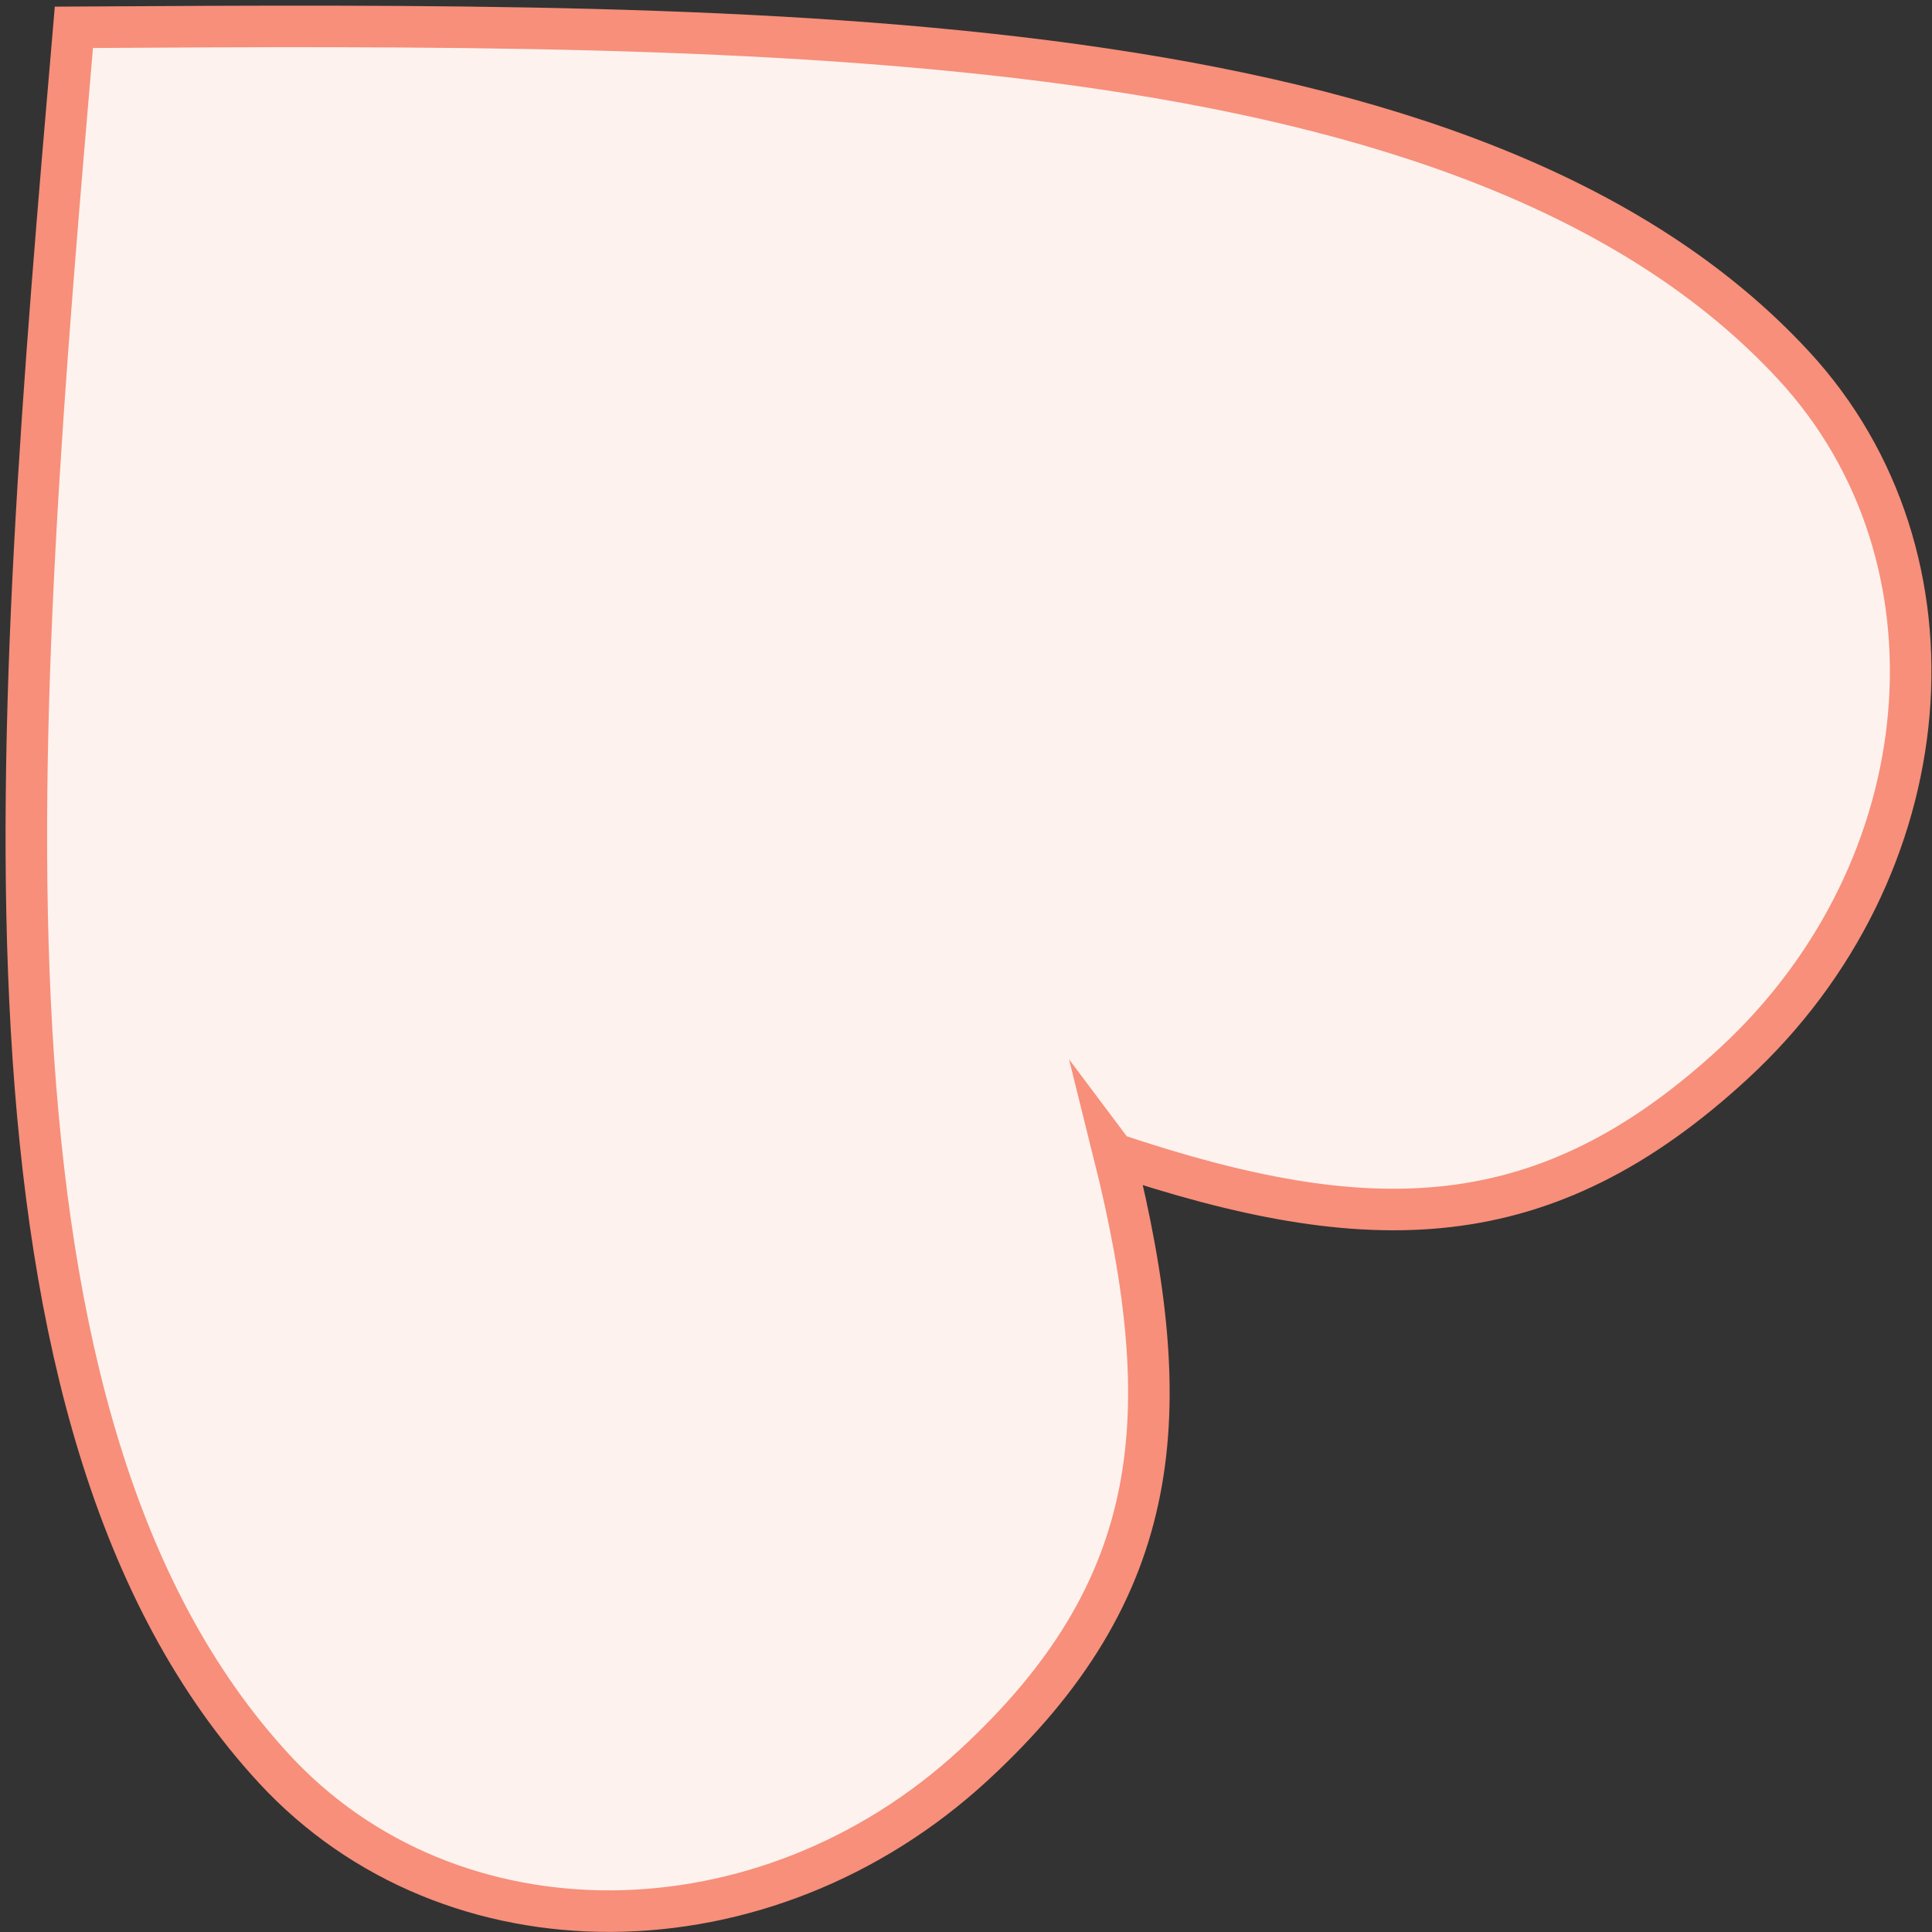<?xml version="1.0" encoding="UTF-8"?> <svg xmlns="http://www.w3.org/2000/svg" width="279" height="279" viewBox="0 0 279 279" fill="none"><rect x="0" y="0" width="279" height="279" fill="#333333" stroke="none"/><path d="M160.875 166.638C170.265 204.334 168.107 229.513 140.674 254.84C110.387 282.803 65.103 283.069 39.59 255.435C-6.628 205.374 2.021 104.659 10.669 3.944C111.753 3.349 212.837 2.755 259.055 52.816C284.569 80.45 280.694 125.568 250.407 153.531C222.974 178.858 197.707 179.007 160.879 166.643L160.875 166.638Z" fill="#FDF2EE" stroke="#F78F7A" stroke-width="6" stroke-miterlimit="22.93"></path></svg> 